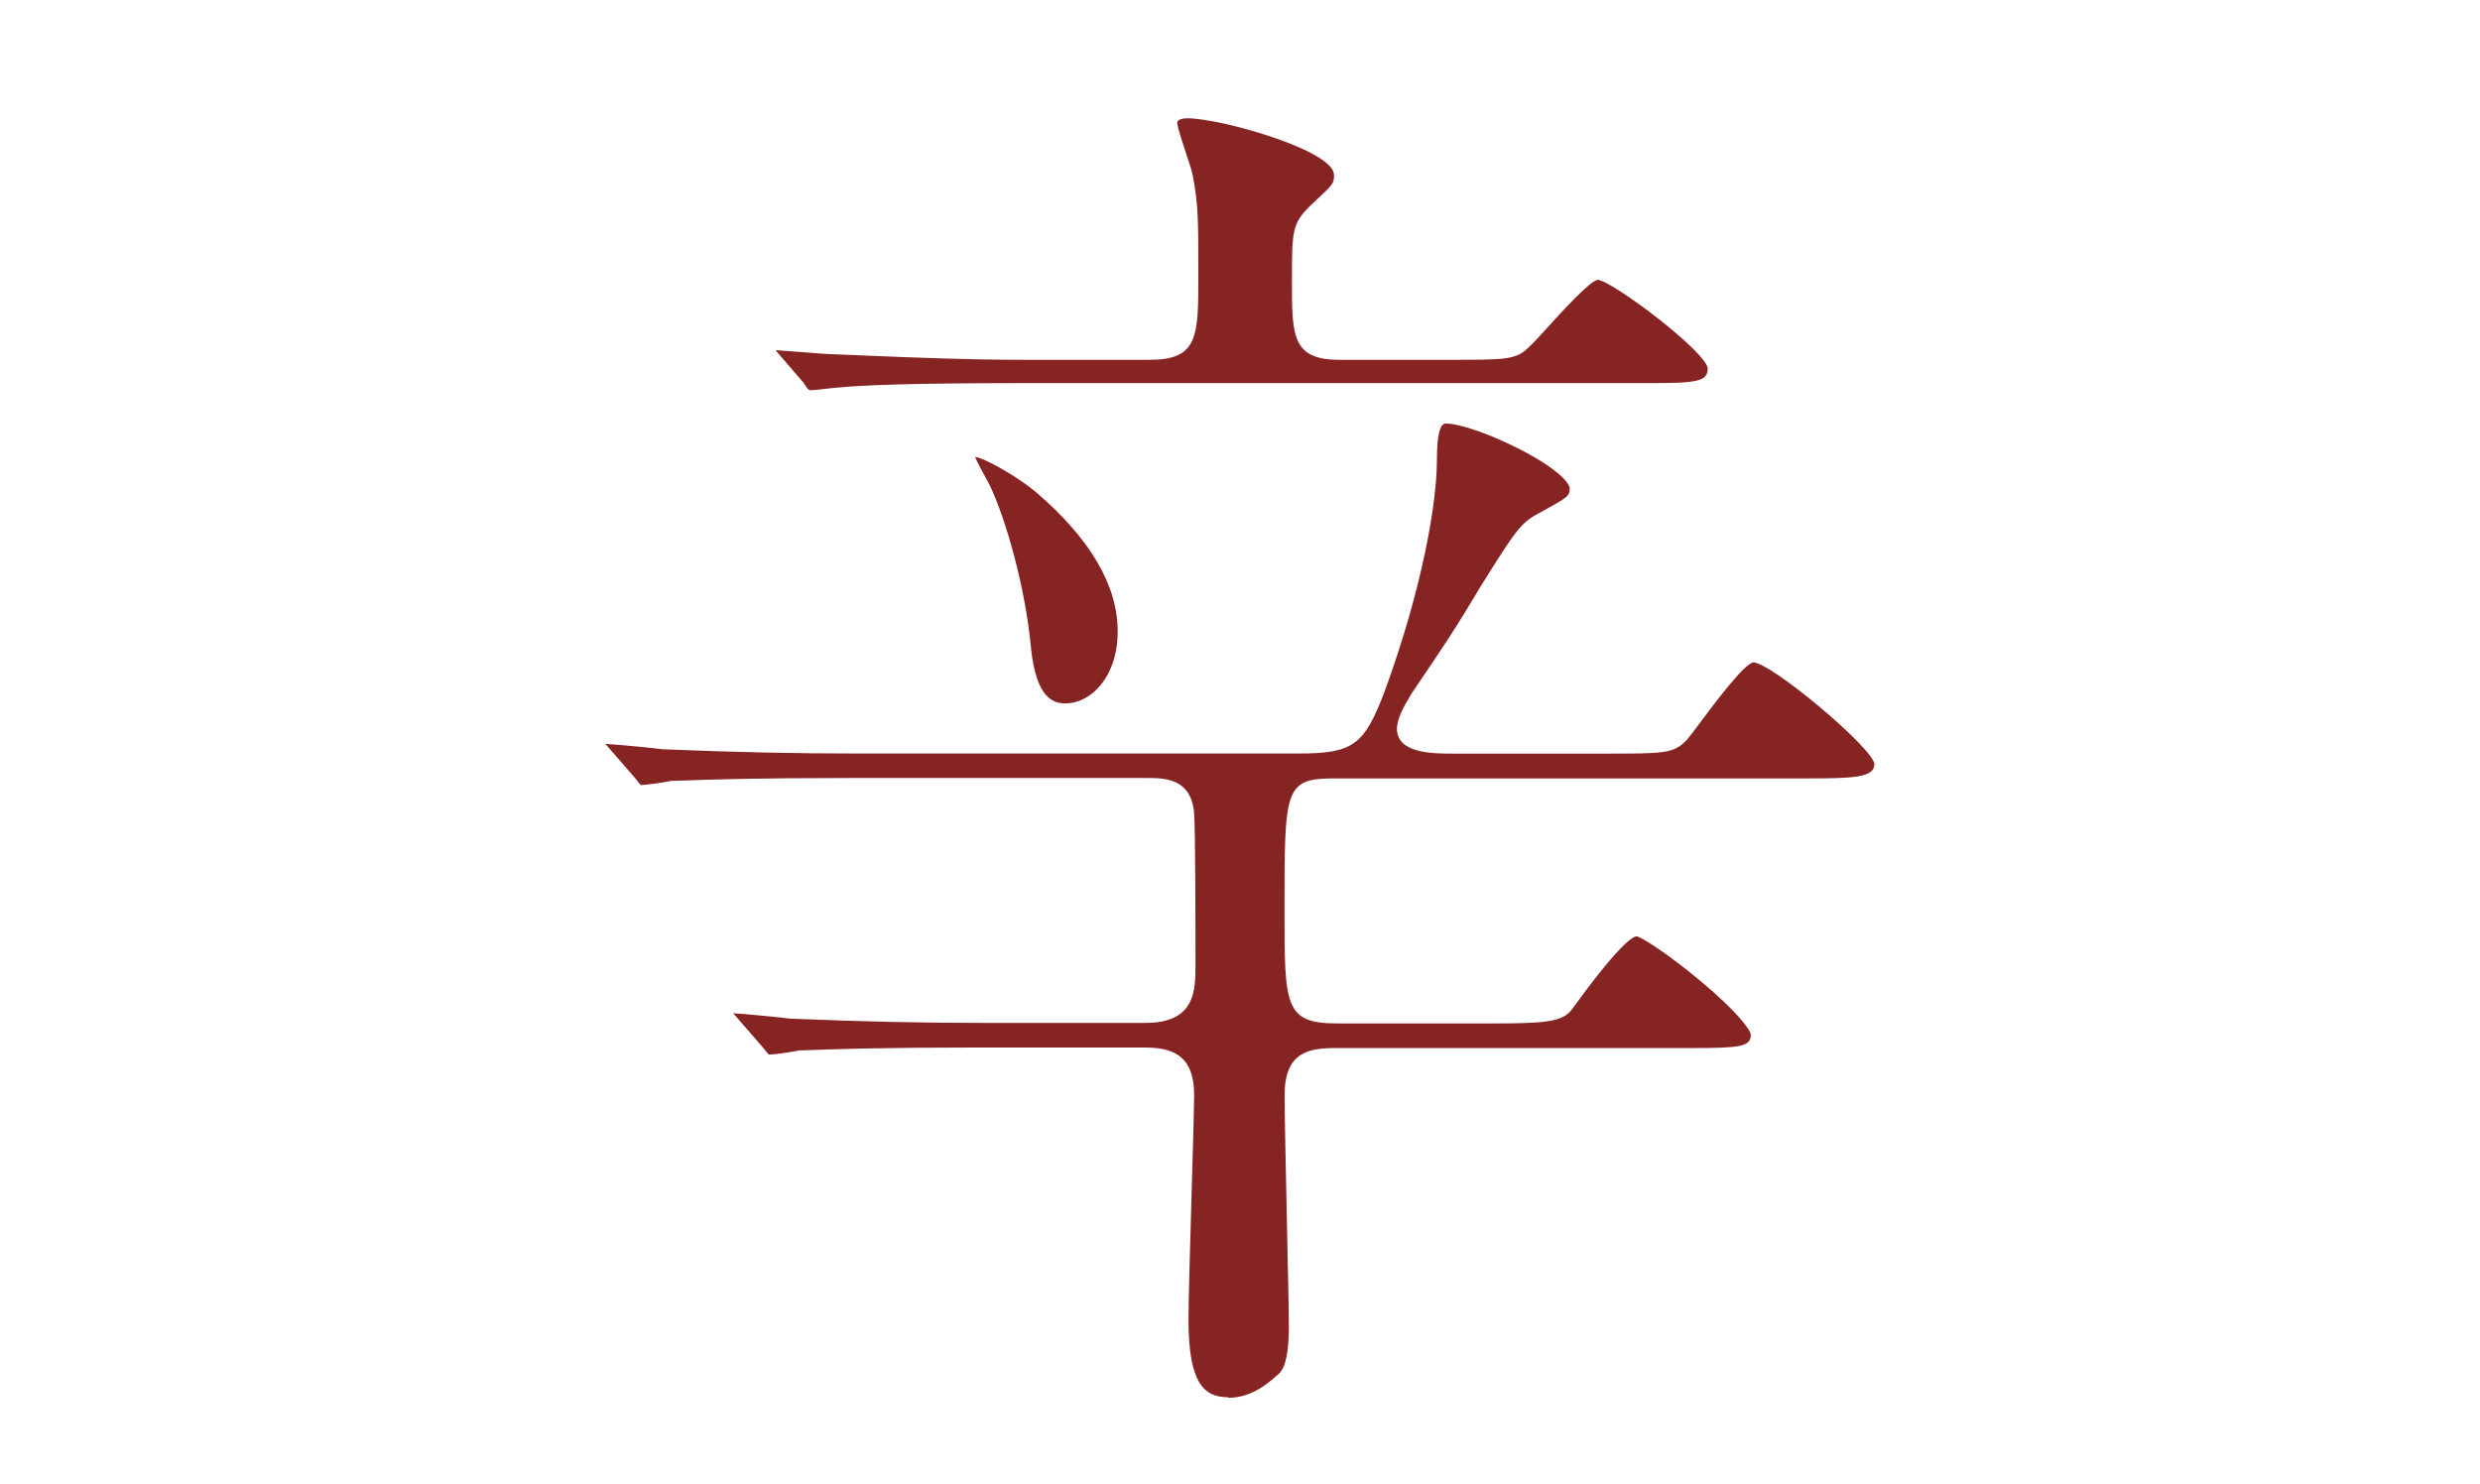 <?xml version="1.0" encoding="utf-8"?>
<svg height="140px" id="_レイヤー_2" viewBox="0 0 234 140" width="234px" xmlns="http://www.w3.org/2000/svg">
 <defs>
  <style>
   .cls-1{fill:none;}.cls-2{fill:#862423;}
  </style>
 </defs>
 <g id="txt">
  <path class="cls-2" d="M115.89,131.84c-2.25,0-3.75-1.25-3.75-7.33,0-1.83.15-6.88.29-11.77.12-4.21.24-8.18.24-9.43,0-3.93-2.27-4.47-4.73-4.47h-15.77c-8.85,0-13.21.15-15.31.23-.66.02-1.1.04-1.39.04h-.08l-.07.02c-.5.12-2.29.38-2.76.38-.08-.04-.31-.34-.48-.56l-.09-.11-2.68-3.08c-.06-.06-.1-.1-.14-.15,1.22.07,4.58.39,5.42.51h.06c6.83.28,12.27.4,18.18.4h15.24c4.73,0,4.73-3.06,4.73-5.53,0-3.05,0-13.12-.14-14.37-.32-3.21-2.81-3.21-4.46-3.21h-28.1c-8.85,0-13.21.15-15.31.23-.66.02-1.1.04-1.39.04h-.08l-.07.02c-.49.12-2.43.38-2.76.38-.08-.04-.31-.34-.48-.56l-.09-.11-2.68-3.08c-.05-.05-.1-.1-.14-.14,1.4.08,4.64.4,5.41.51h.06c6.83.28,12.27.4,18.18.4h41.75c5.15,0,6.22-.76,8.14-5.84,3.65-9.97,4.94-17.98,4.94-21.82q0-3.48.83-3.48c1.31,0,4.24,1.02,6.97,2.42,3.25,1.66,4.73,3.09,4.73,3.72,0,.68-.18.83-2.42,2.06l-.57.31c-1.64.89-2.12,1.6-5.4,6.84-2.35,3.96-3.56,5.74-5.96,9.29l-.52.76-.11.19c-.64,1.05-1.32,2.26-1.32,3.21,0,2.35,3.42,2.35,5.26,2.35h14.18c5.87,0,6.62,0,7.86-1.24.31-.35.79-.99,1.39-1.8,1.11-1.49,4.07-5.46,4.93-5.57,1.67,0,11.29,8.07,11.43,9.59,0,1.3-2,1.36-6.53,1.36h-44.4c-4.73,0-4.73.94-4.73,12.42,0,9.06,0,10.7,5,10.7h14.45c4.98,0,6.8-.11,7.66-1.32,4.36-6,5.71-6.89,6.12-6.9.47.07,2.98,1.68,5.92,4.13,3.56,2.96,4.85,4.72,4.85,5.18,0,1.11-1.11,1.23-5.47,1.23h-33.66c-2.56,0-4.86.34-4.86,4.47,0,1.78.11,6.73.21,11.52.1,4.56.19,8.87.19,10.34,0,2.42-.32,3.87-.97,4.43-1.71,1.57-3.13,2.24-4.76,2.24ZM100.51,66.37c-1.15,0-2.73-.53-3.22-5.14-.53-5.84-2.41-12.32-3.9-15.44-.07-.14-.19-.36-.34-.63-.24-.44-.8-1.45-1.05-2.05.93.12,4.04,1.86,5.86,3.42,5.04,4.35,7.6,8.74,7.6,13.04s-2.51,6.8-4.94,6.8ZM76.53,36.82c-.18,0-.28,0-.66-.63l-.03-.05-2.55-2.96-.11-.14c.64.04,1.65.12,2.57.19,1.27.1,2.36.19,2.77.19l2.44.1c5.52.23,10.28.43,15.72.43h11.79c4.6,0,4.6-2.19,4.6-8.04,0-5,0-6.69-.54-9.4-.06-.34-.27-1-.62-2.04-.31-.94-.83-2.5-.83-2.87,0-.41.74-.44.97-.44,3.11,0,13.82,3.03,13.82,5.34,0,.79,0,.82-1.77,2.47l-.55.52c-1.65,1.65-1.65,2.38-1.65,7.08,0,5.07,0,7.38,4.47,7.38h10.07c5.87,0,6.62,0,7.86-1.24.35-.31.97-.99,1.75-1.85,1.19-1.31,3.97-4.38,4.71-4.46,1.5.17,10.37,6.9,10.37,8.39,0,1.23-1.13,1.36-5.6,1.36h-59.5c-10.49,0-14.89.22-16.73.4-.23,0-.7.06-1.43.14-.52.06-1.16.13-1.32.13Z"/>
  <rect class="cls-1" height="140" width="234"/>
 </g>
</svg>
